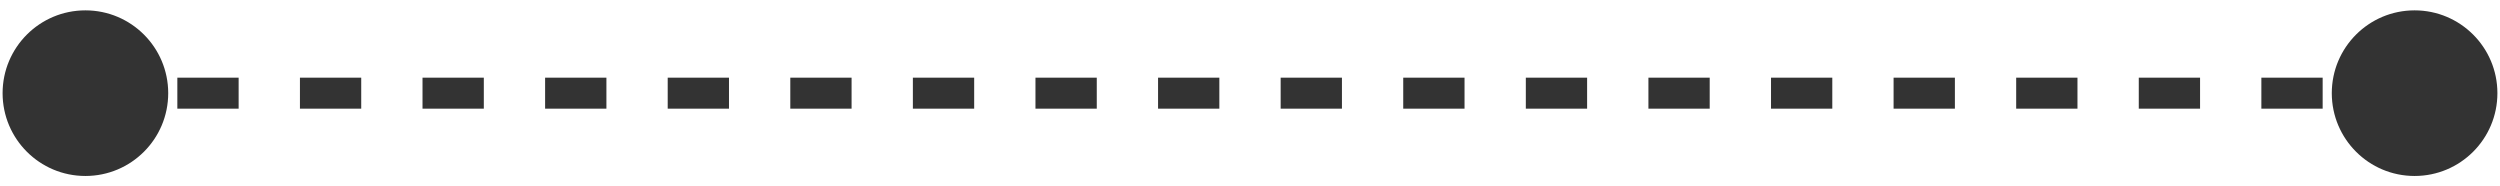 <svg xmlns="http://www.w3.org/2000/svg" width="161" height="12" viewBox="0 0 161 12" fill="none"><path d="M0.167 6C0.167 8.946 2.554 11.333 5.5 11.333C8.446 11.333 10.833 8.946 10.833 6C10.833 3.054 8.446 0.667 5.5 0.667C2.554 0.667 0.167 3.054 0.167 6ZM150.167 6C150.167 8.946 152.554 11.333 155.5 11.333C158.446 11.333 160.833 8.946 160.833 6C160.833 3.054 158.446 0.667 155.5 0.667C152.554 0.667 150.167 3.054 150.167 6ZM5.5 7H7.474V5H5.5V7ZM11.421 7H15.368V5L11.421 5V7ZM19.316 7H23.263V5H19.316V7ZM27.21 7L31.158 7V5L27.21 5V7ZM35.105 7H39.053V5H35.105V7ZM43 7H46.947V5L43 5V7ZM50.895 7H54.842V5H50.895V7ZM58.789 7L62.737 7V5L58.789 5V7ZM66.684 7H70.632V5H66.684V7ZM74.579 7H78.526V5L74.579 5V7ZM82.474 7H86.421V5H82.474V7ZM90.368 7L94.316 7V5L90.368 5V7ZM98.263 7H102.21V5H98.263V7ZM106.158 7H110.105V5H106.158V7ZM114.053 7H118V5H114.053V7ZM121.947 7L125.895 7V5L121.947 5V7ZM129.842 7H133.789V5H129.842V7ZM137.737 7H141.684V5H137.737V7ZM145.632 7H149.579V5H145.632V7ZM153.526 7L155.5 7V5H153.526V7ZM0.167 6C0.167 8.946 2.554 11.333 5.5 11.333C8.446 11.333 10.833 8.946 10.833 6C10.833 3.054 8.446 0.667 5.5 0.667C2.554 0.667 0.167 3.054 0.167 6ZM150.167 6C150.167 8.946 152.554 11.333 155.5 11.333C158.446 11.333 160.833 8.946 160.833 6C160.833 3.054 158.446 0.667 155.5 0.667C152.554 0.667 150.167 3.054 150.167 6ZM5.5 7H7.474V5H5.5V7ZM11.421 7H15.368V5L11.421 5V7ZM19.316 7H23.263V5H19.316V7ZM27.21 7L31.158 7V5L27.21 5V7ZM35.105 7H39.053V5H35.105V7ZM43 7H46.947V5L43 5V7ZM50.895 7H54.842V5H50.895V7ZM58.789 7L62.737 7V5L58.789 5V7ZM66.684 7H70.632V5H66.684V7ZM74.579 7H78.526V5L74.579 5V7ZM82.474 7H86.421V5H82.474V7ZM90.368 7L94.316 7V5L90.368 5V7ZM98.263 7H102.21V5H98.263V7ZM106.158 7H110.105V5H106.158V7ZM114.053 7H118V5H114.053V7ZM121.947 7L125.895 7V5L121.947 5V7ZM129.842 7H133.789V5H129.842V7ZM137.737 7H141.684V5H137.737V7ZM145.632 7H149.579V5H145.632V7ZM153.526 7L155.5 7V5H153.526V7Z" fill="#333333"></path></svg>